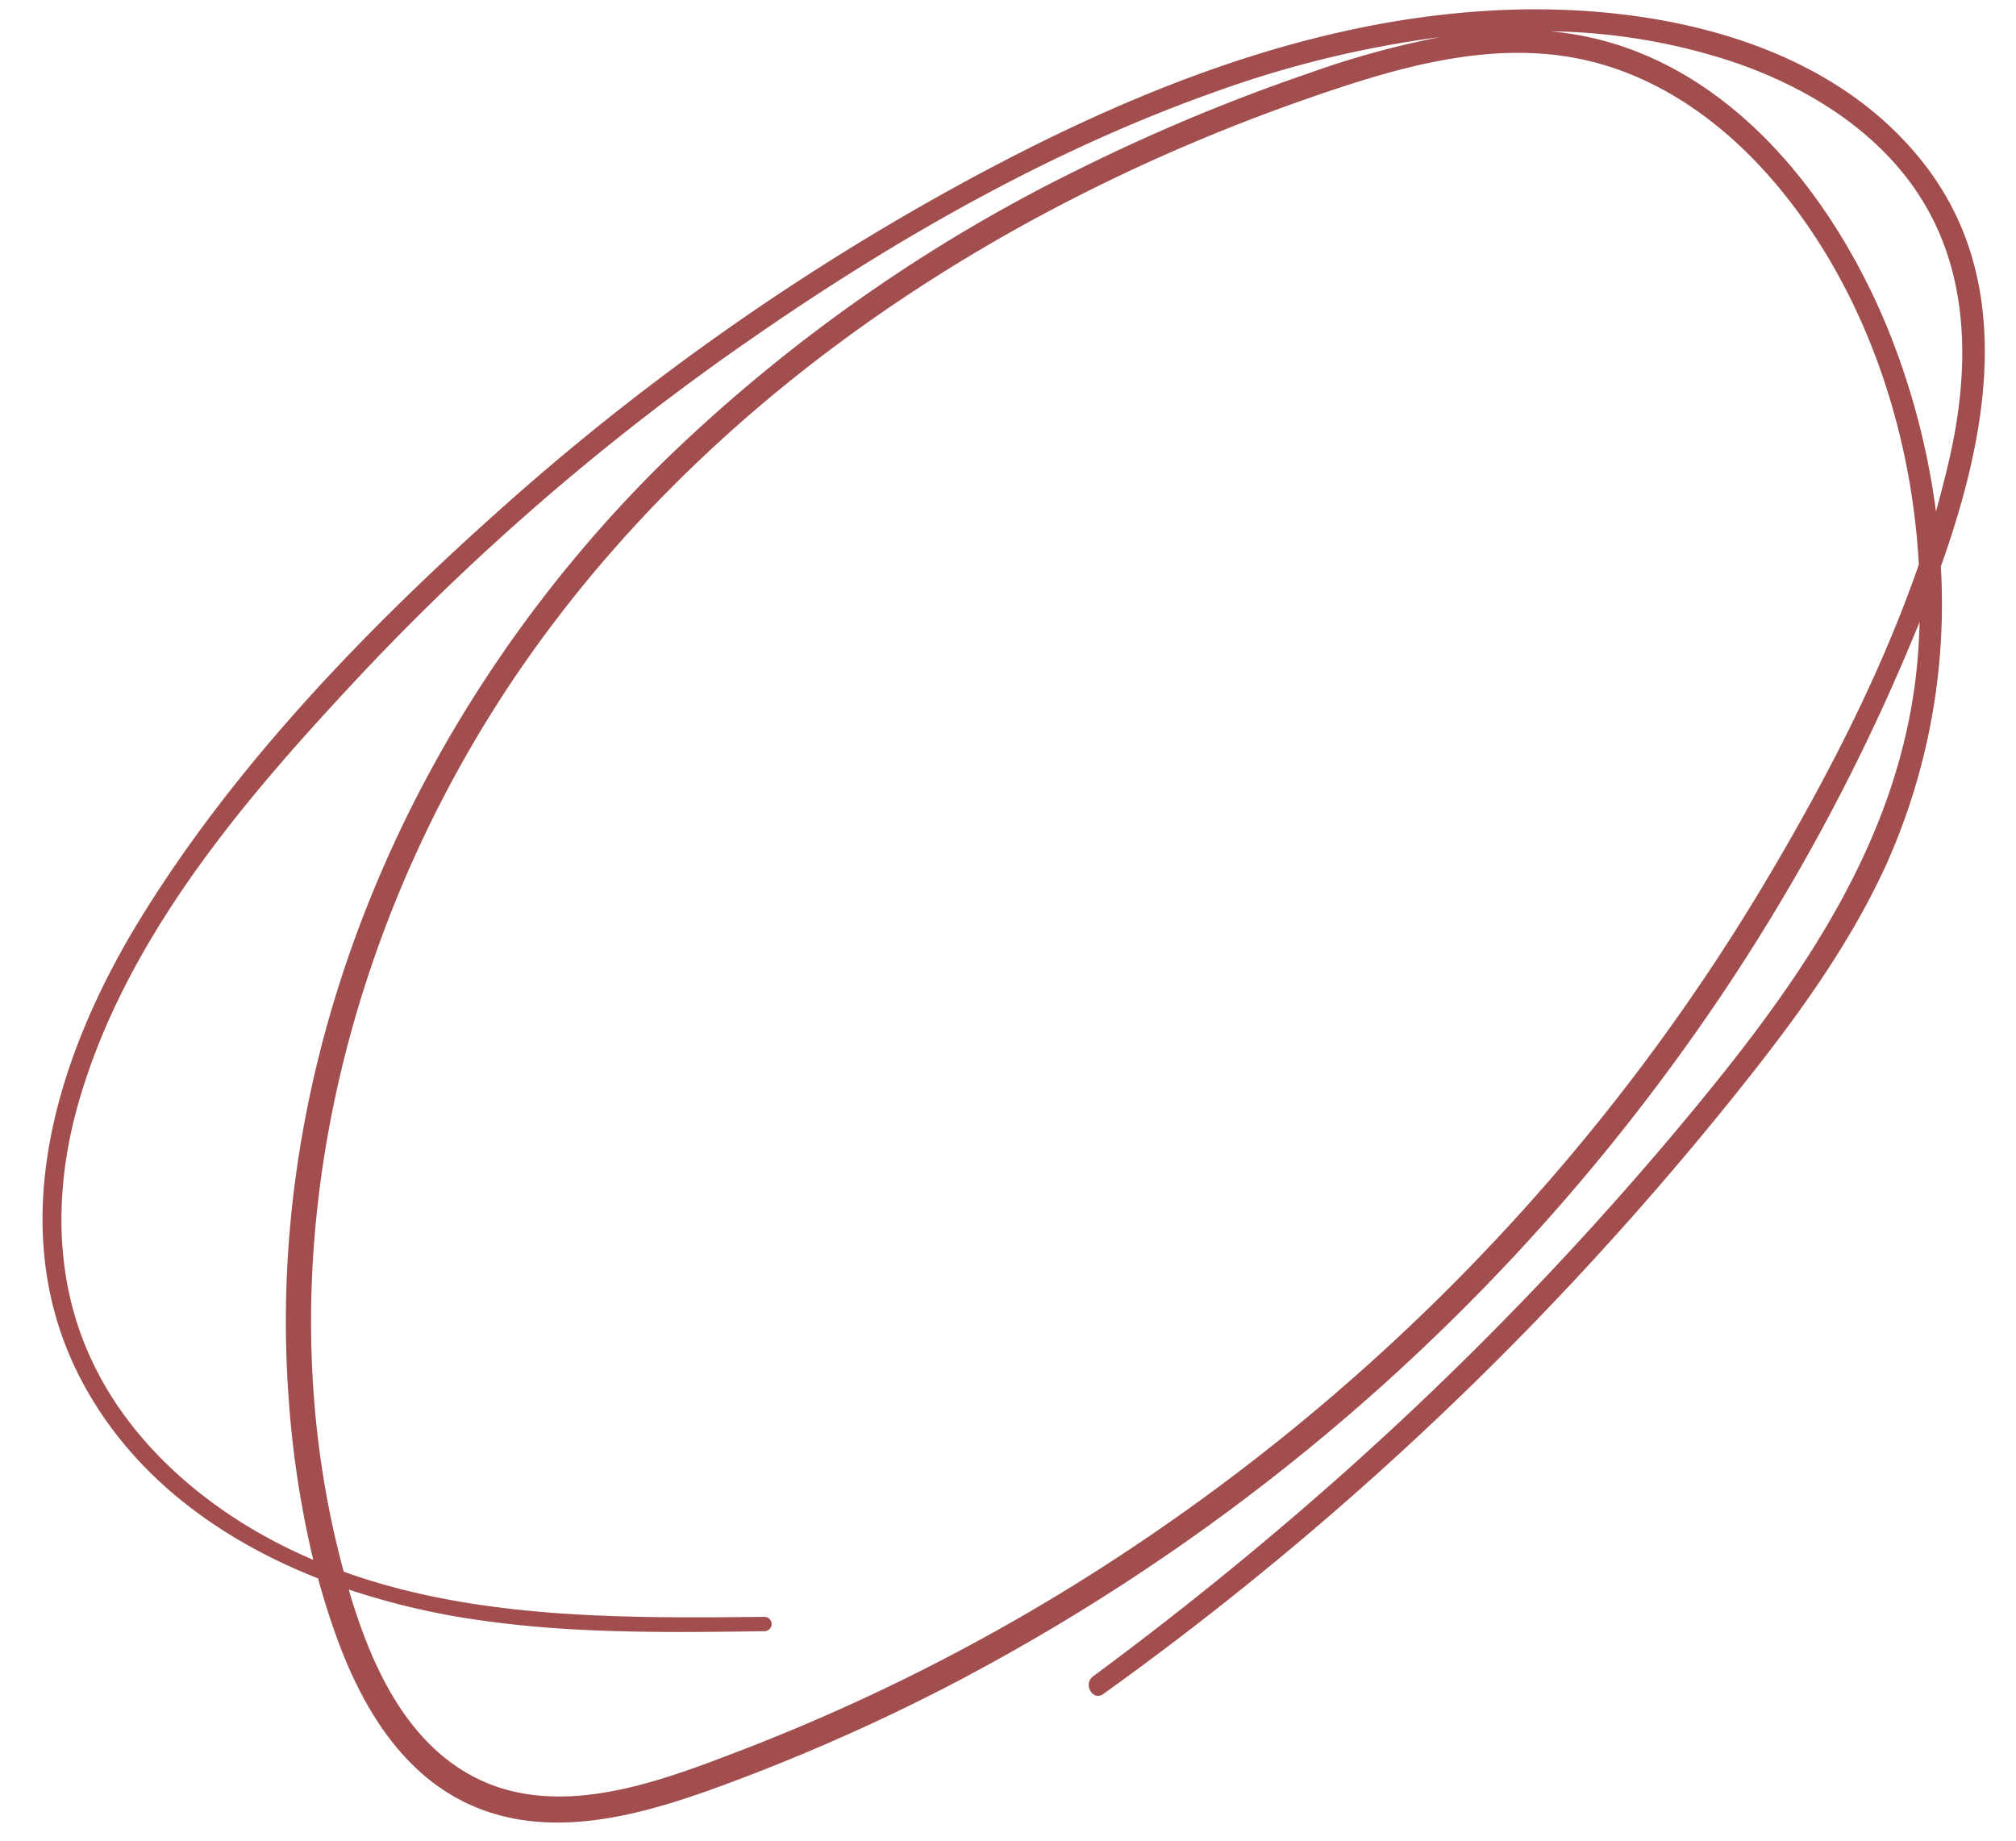 <?xml version="1.0" encoding="UTF-8" standalone="no"?><svg xmlns="http://www.w3.org/2000/svg" xmlns:xlink="http://www.w3.org/1999/xlink" fill="#000000" height="276.8" preserveAspectRatio="xMidYMid meet" version="1" viewBox="-6.4 -1.4 303.1 276.8" width="303.1" zoomAndPan="magnify"><g data-name="Layer 2"><g data-name="Layer 1" id="change1_1"><path d="M282.82,23.15C267.48,3.54,239.34-1.37,215.9.31c-28.22,2-55,13.31-79.48,26.84A370,370,0,0,0,68.91,75.1c-20,17.86-39.53,38-53.75,60.88-13,20.84-21.54,47.41-9.11,70.54,7.63,14.19,20.71,23.62,35.37,29.39.92,3.4,2,6.75,3.22,10,3.8,10,9.84,19.78,20,24.19,12.19,5.3,25.89,1.25,37.7-3.1a299.34,299.34,0,0,0,33.53-14.75,315.06,315.06,0,0,0,109.47-93.94,306.41,306.41,0,0,0,35.62-63.19c.42-1,.84-2,1.25-3-.05,1.78-.14,3.56-.28,5.33-2.31,28-18.81,50.24-36.26,71.06a497.37,497.37,0,0,1-56.12,56.87q-15.32,13.22-31.6,25.25c-1.56,1.16-.07,3.81,1.54,2.65a478.53,478.53,0,0,0,66.08-57.19q14.77-15.37,28.18-32c8.92-11.08,17.58-22.61,23.5-35.62a95.78,95.78,0,0,0,8.15-44.7C292.54,63.71,296.72,40.92,282.82,23.15Zm-.57,5c7.61,11.82,7.46,26.25,4.42,39.51-.6,2.63-1.29,5.24-2,7.85a111.68,111.68,0,0,0-6.79-26.34c-8-20.25-23.56-40.55-46-45.11a48.23,48.23,0,0,0-5.16-.75,91.18,91.18,0,0,1,26.91,4.42C264.82,11.43,275.73,18,282.25,28.13ZM30.13,227.64c-9.75-6.08-18.25-14.54-23-25.09-5.69-12.5-5.29-26.57-1.33-39.5C13.26,138.53,31,118,48.22,99.66a367.73,367.73,0,0,1,58.37-50.14c21.63-15,45-28.37,69.87-37.17a161,161,0,0,1,33.7-8.18,133.7,133.7,0,0,0-19.7,5.41,285,285,0,0,0-34.41,14.34,243.59,243.59,0,0,0-62.8,44.2c-36.94,36.42-59.91,87.62-56.3,140a148.91,148.91,0,0,0,3.75,25A78,78,0,0,1,30.13,227.64Zm228.36-95.57A312.81,312.81,0,0,1,165,230.5a300.05,300.05,0,0,1-59.48,31.07c-12.36,4.76-27.8,10.83-40.59,4.22-10.46-5.4-15.62-17.13-18.8-27.85,0-.12-.06-.24-.1-.36a110.69,110.69,0,0,0,20,4.66c14.08,2,28.33,1.8,42.5,1.61a1.08,1.08,0,0,0,0-2.16c-21.06.22-43.3.39-63.25-6.79-12.76-47,.29-98.78,28.15-138C101.77,57,144.82,29.15,190.64,13.26c13.22-4.59,27.65-8.84,41.67-5.54,11,2.58,20.39,9.41,27.7,17.85,13.58,15.69,20.95,37,22.08,57.91C276.2,100.49,267.56,116.92,258.49,132.07Z" fill="#a24e4e"/></g></g></svg>